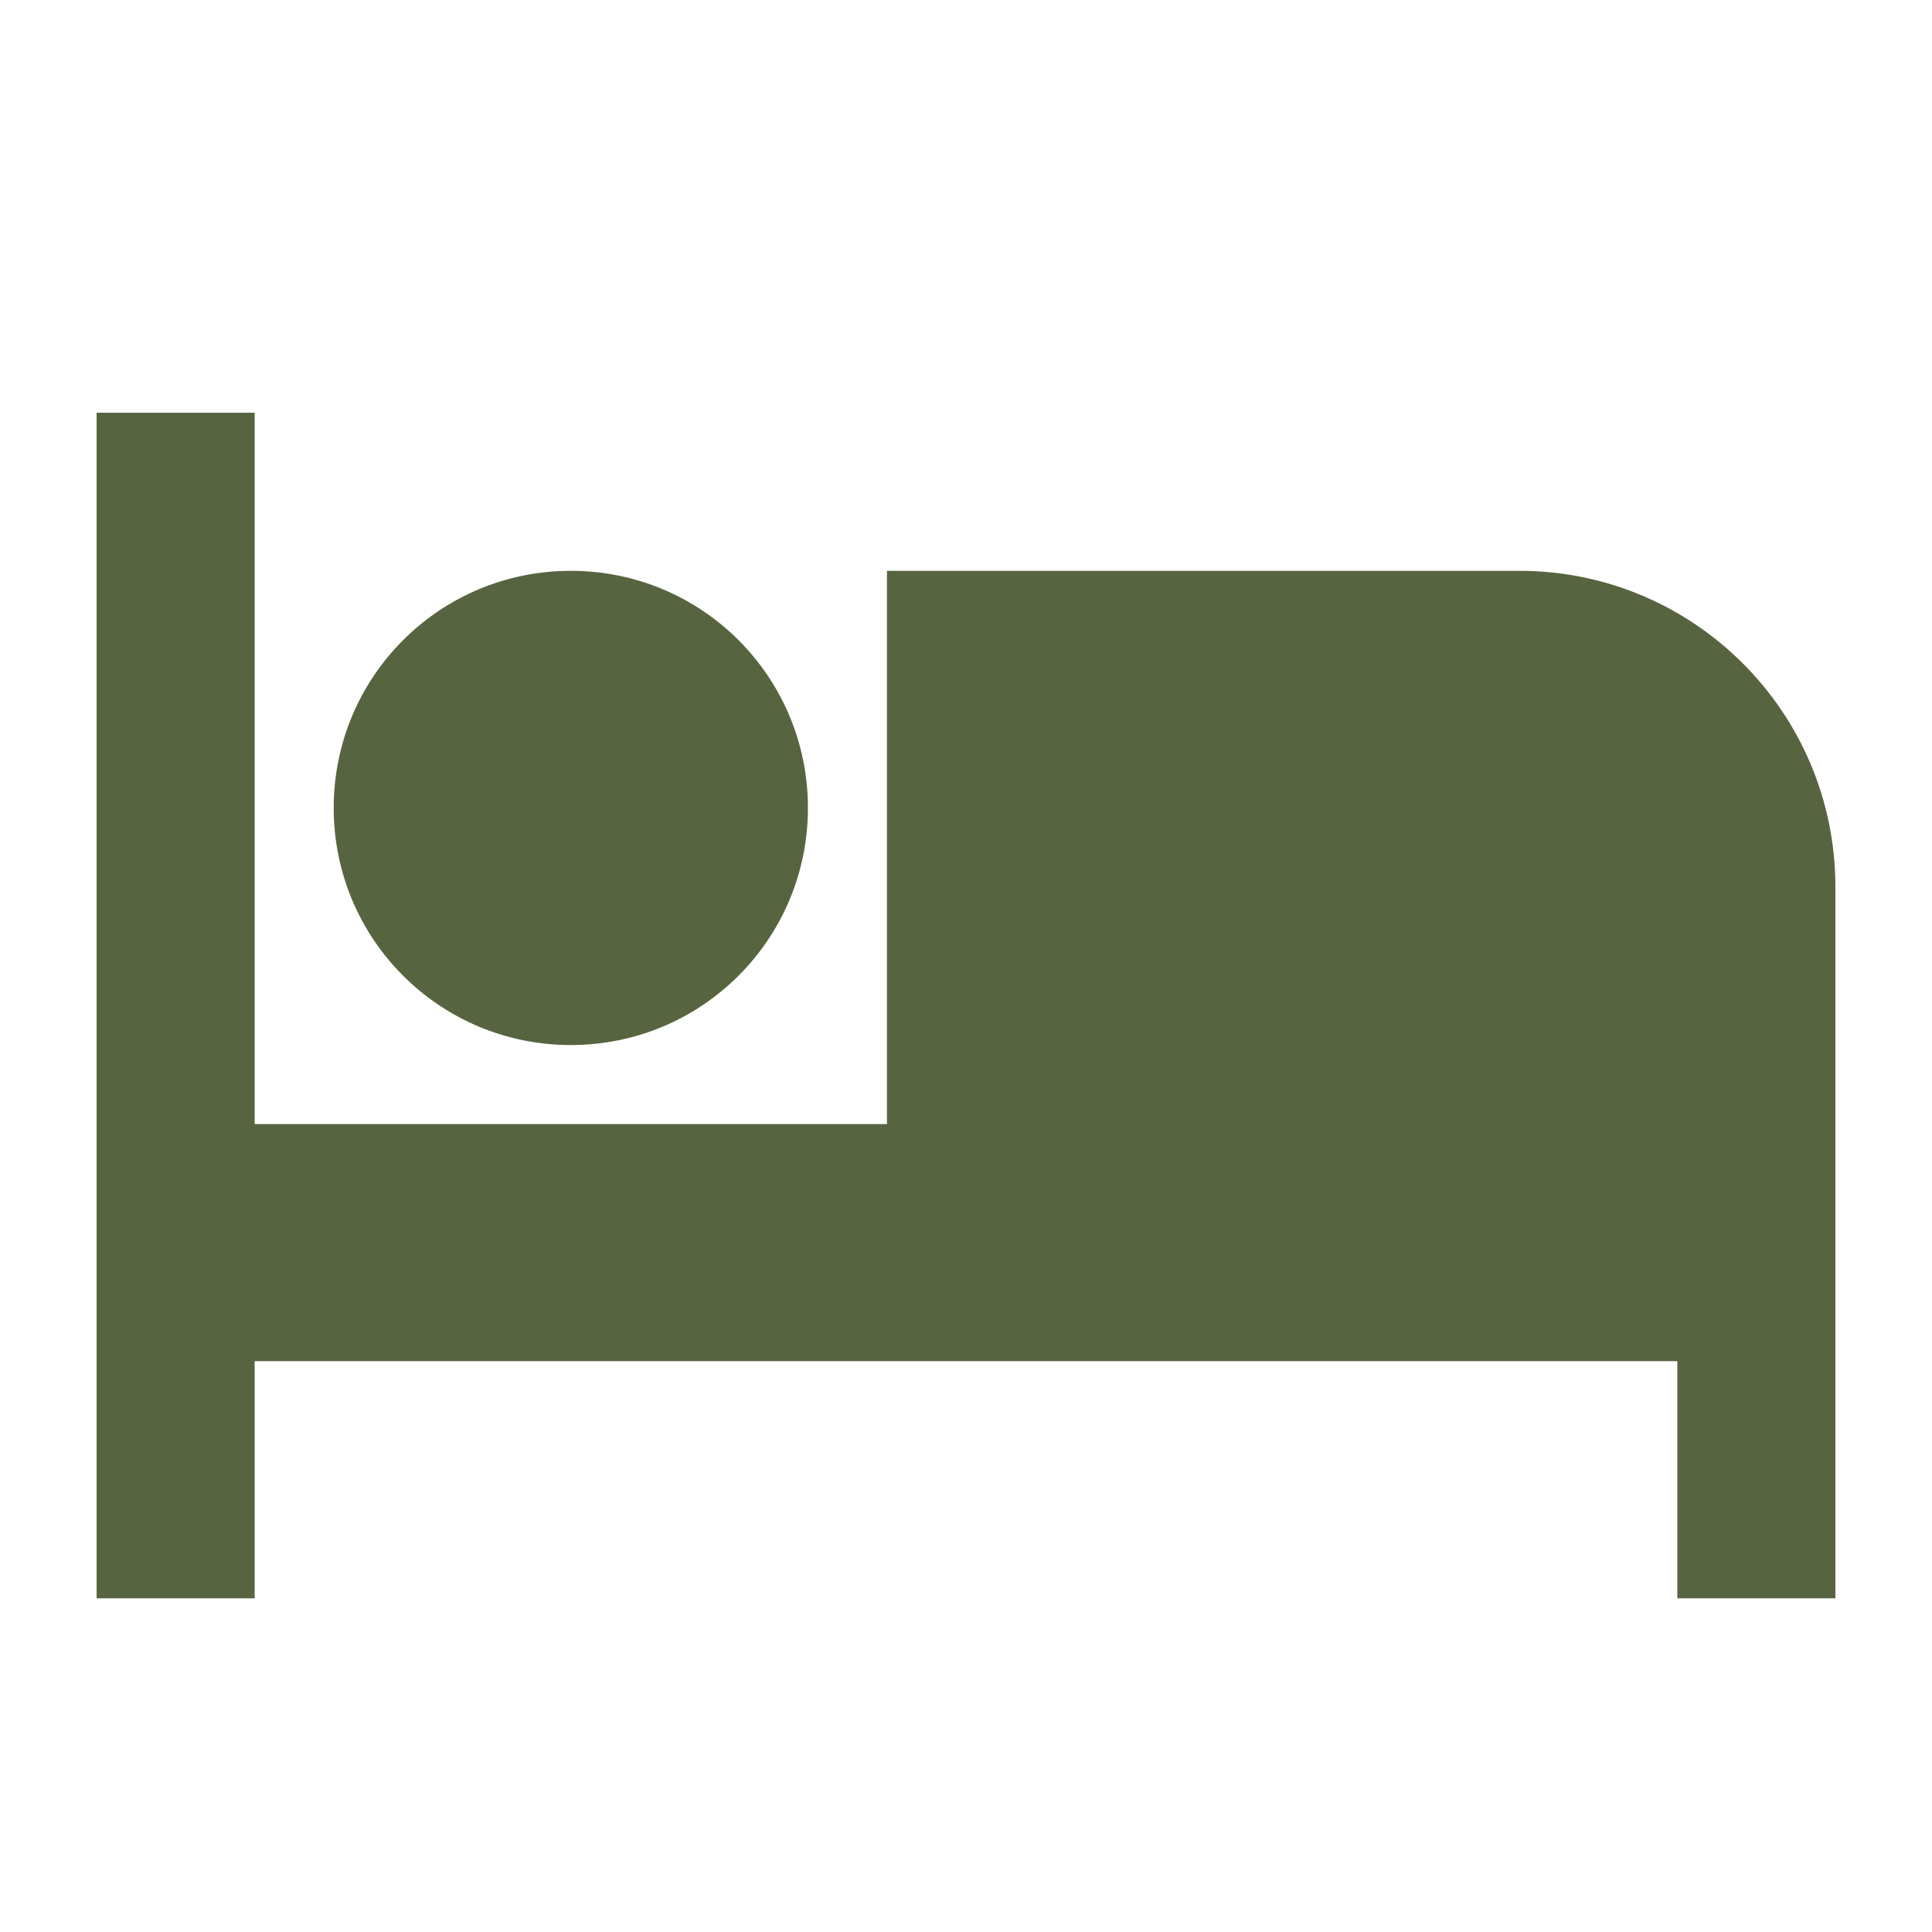<svg width="55" height="55" viewBox="0 0 55 55" fill="none" xmlns="http://www.w3.org/2000/svg">
<g clip-path="url(#clip0_131_127)">
<path d="M16.25 29.75C19.985 29.75 23 26.735 23 23C23 19.265 19.985 16.25 16.25 16.25C12.515 16.25 9.5 19.265 9.5 23C9.5 26.735 12.515 29.75 16.25 29.75ZM43.25 16.25H25.25V32H7.25V11.75H2.75V45.5H7.25V38.75H47.75V45.5H52.25V25.25C52.25 20.277 48.222 16.25 43.25 16.25Z" fill="#576440"/>
</g>
<defs>
<clipPath id="clip0_131_127">
<rect width="54" height="54" fill="white" transform="translate(0.5 0.5)"/>
</clipPath>
</defs>
</svg>
